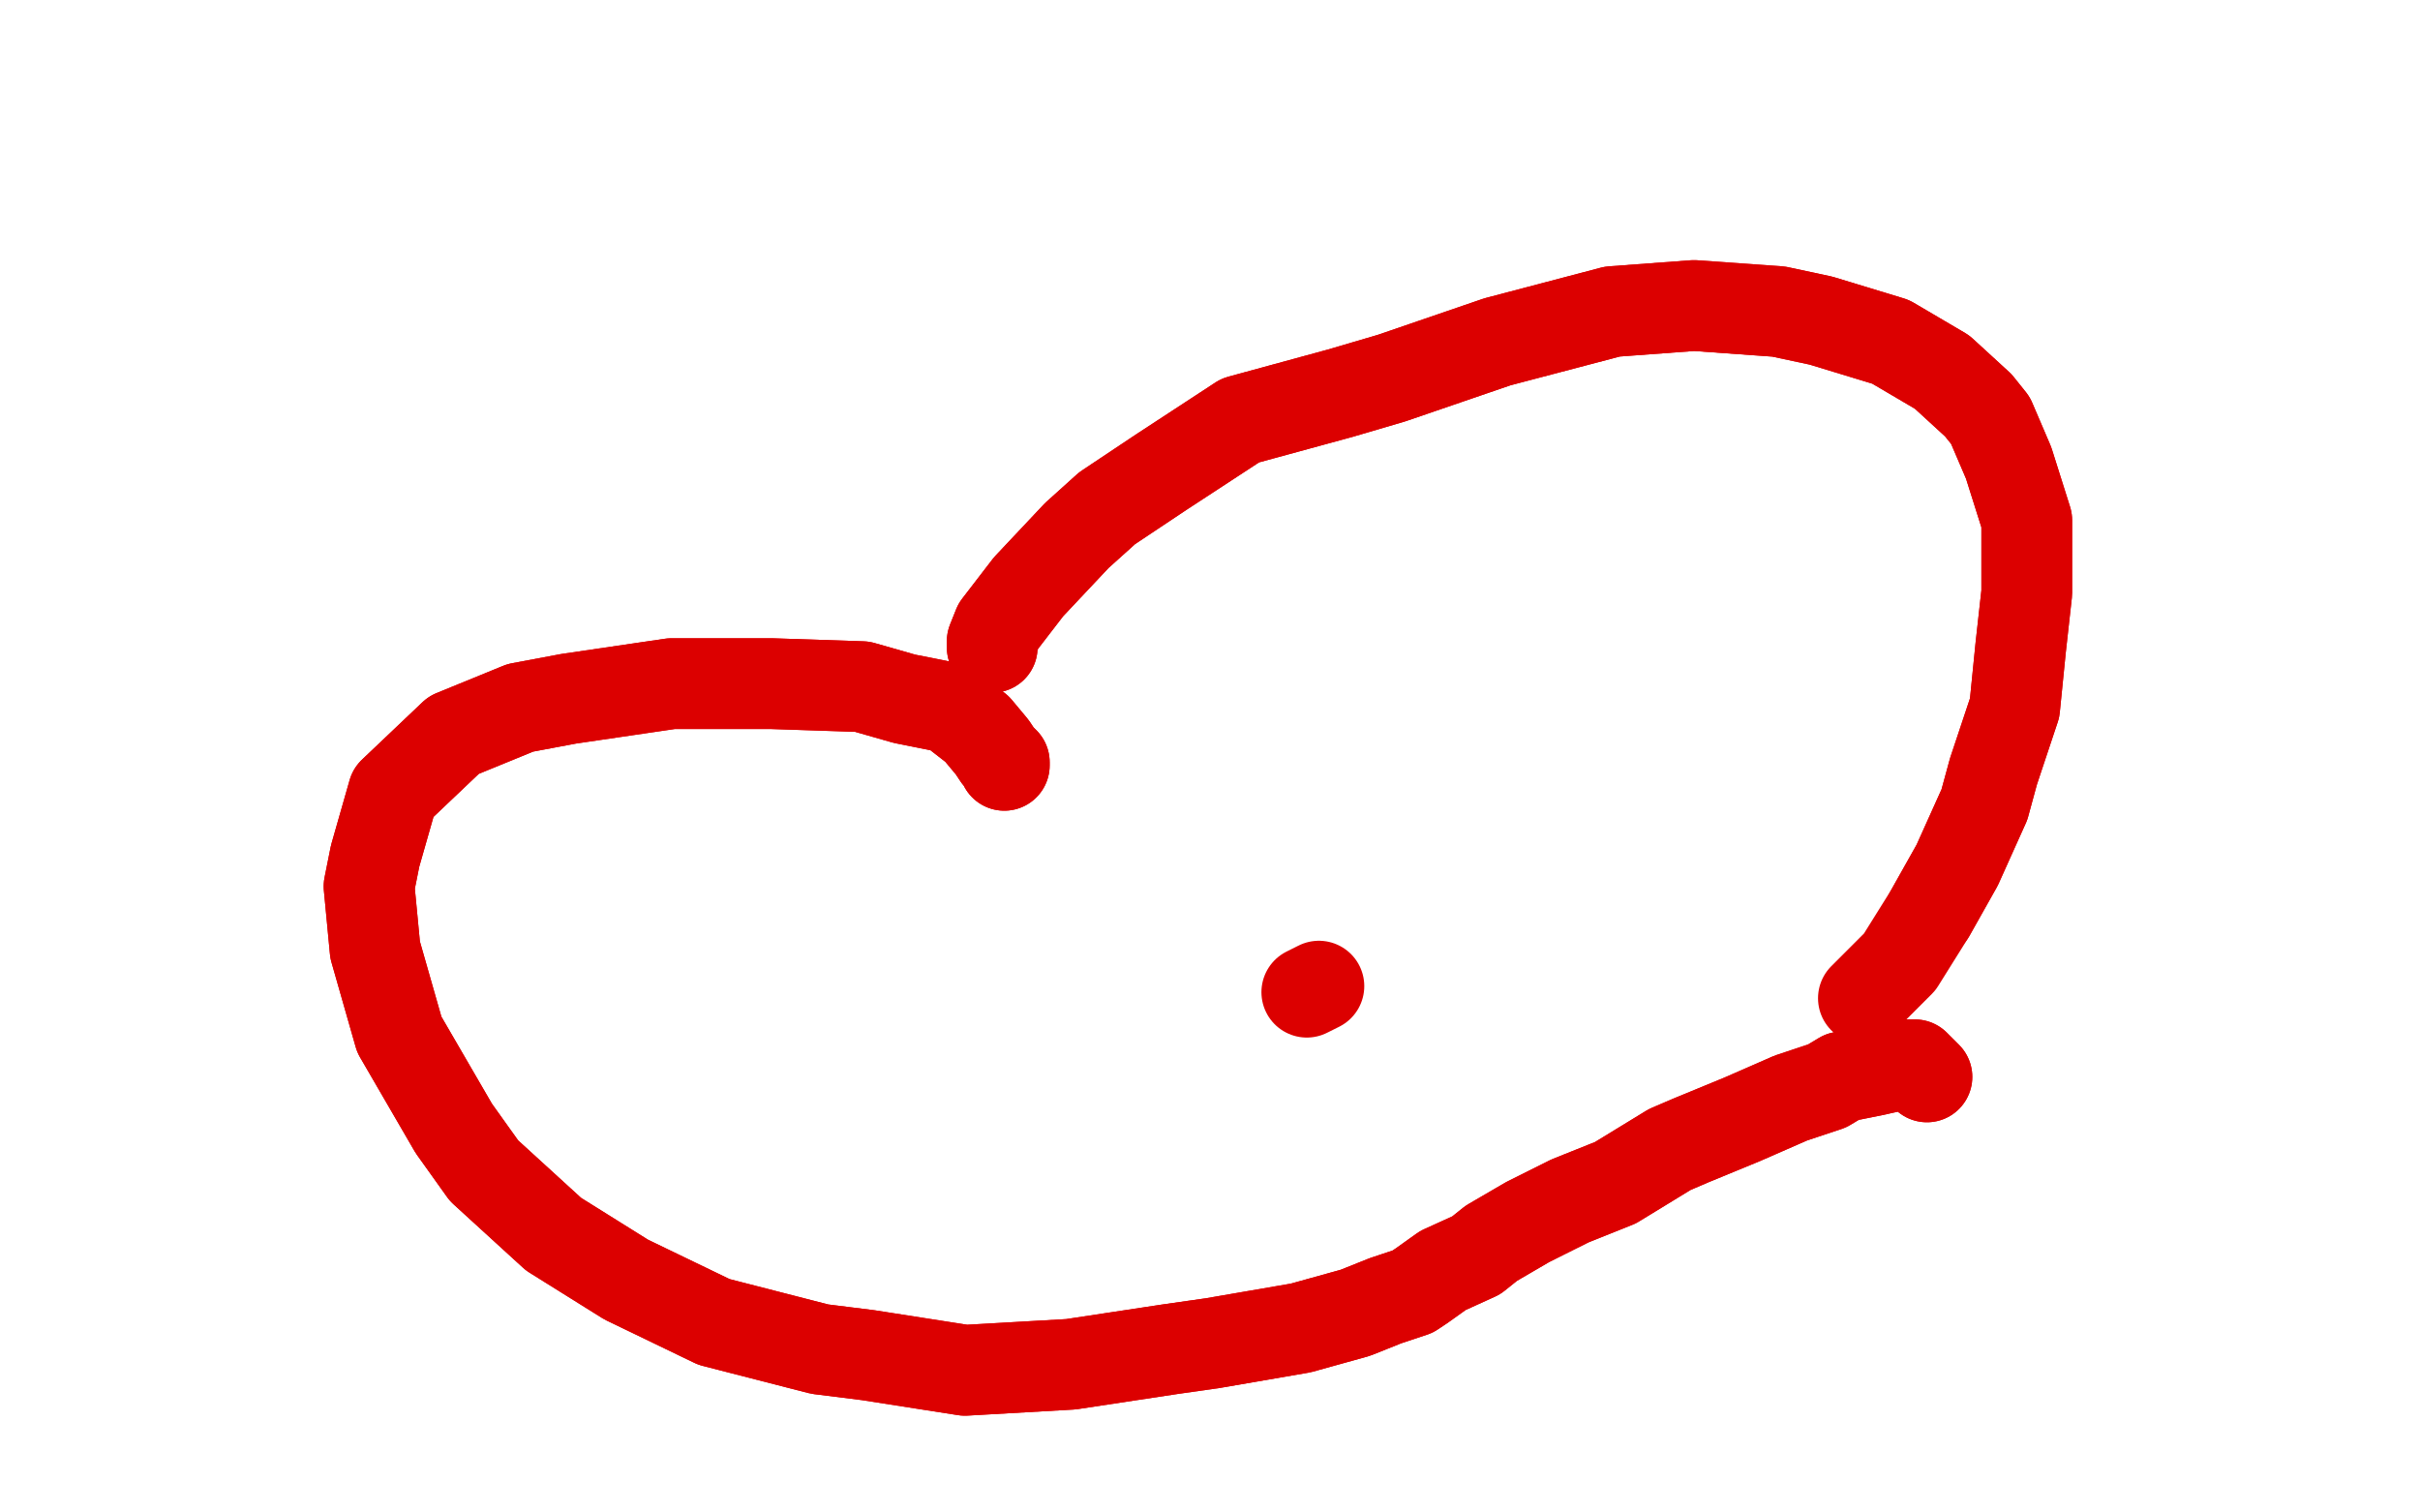 <?xml version="1.0" standalone="no"?>
<!DOCTYPE svg PUBLIC "-//W3C//DTD SVG 1.1//EN"
"http://www.w3.org/Graphics/SVG/1.1/DTD/svg11.dtd">

<svg width="800" height="500" version="1.1" xmlns="http://www.w3.org/2000/svg" xmlns:xlink="http://www.w3.org/1999/xlink" style="stroke-antialiasing: false"><desc>This SVG has been created on https://colorillo.com/</desc><rect x='0' y='0' width='800' height='500' style='fill: rgb(255,255,255); stroke-width:0' /><polyline points="432,328 436,326 436,326" style="fill: none; stroke: #dc0000; stroke-width: 30; stroke-linejoin: round; stroke-linecap: round; stroke-antialiasing: false; stroke-antialias: 0; opacity: 1.0"/>
<polyline points="328,214 328,212 328,212 330,207 330,207 340,194 340,194 356,177 356,177 366,168 366,168 384,156 384,156 410,139 410,139 443,130 460,125 495,113 533,103 560,101 588,103 602,106 625,113 642,123 654,134 658,139 664,153 670,172 670,181 670,196 668,214 666,234 659,255 656,266 647,286 638,302" style="fill: none; stroke: #dc0000; stroke-width: 30; stroke-linejoin: round; stroke-linecap: round; stroke-antialiasing: false; stroke-antialias: 0; opacity: 1.0"/>
<polyline points="328,214 328,212 328,212 330,207 330,207 340,194 340,194 356,177 356,177 366,168 366,168 384,156 384,156 410,139 443,130 460,125 495,113 533,103 560,101 588,103 602,106 625,113 642,123 654,134 658,139 664,153 670,172 670,181 670,196 668,214 666,234 659,255 656,266 647,286 638,302 628,318 621,325 616,330" style="fill: none; stroke: #dc0000; stroke-width: 30; stroke-linejoin: round; stroke-linecap: round; stroke-antialiasing: false; stroke-antialias: 0; opacity: 1.0"/>
<polyline points="332,253 332,252 332,252 330,250 330,250 328,247 328,247 323,241 323,241 314,234 314,234 299,231 299,231 285,227 285,227 255,226 222,226 188,231 172,234 150,243 130,262 124,283 122,293 124,314 132,342 150,373 160,387 183,408 207,423 236,437 271,446 287,448 319,453 354,451 387,446 401,444 430,439 448,434 458,430 467,427 470,425 477,420 488,415 493,411 505,404 519,397 534,391 552,380 559,377 576,370 592,363 604,359 609,356 619,354 628,352 633,352 637,356" style="fill: none; stroke: #dc0000; stroke-width: 30; stroke-linejoin: round; stroke-linecap: round; stroke-antialiasing: false; stroke-antialias: 0; opacity: 1.0"/>
<polyline points="332,253 332,252 332,252 330,250 330,250 328,247 328,247 323,241 323,241 314,234 314,234 299,231 299,231 285,227 255,226 222,226 188,231 172,234 150,243 130,262 124,283 122,293 124,314 132,342 150,373 160,387 183,408 207,423 236,437 271,446 287,448 319,453 354,451 387,446 401,444 430,439 448,434 458,430 467,427 470,425 477,420 488,415 493,411 505,404 519,397 534,391 552,380 559,377 576,370 592,363 604,359 609,356 619,354 628,352 633,352 637,356" style="fill: none; stroke: #dc0000; stroke-width: 30; stroke-linejoin: round; stroke-linecap: round; stroke-antialiasing: false; stroke-antialias: 0; opacity: 1.0"/>
</svg>
